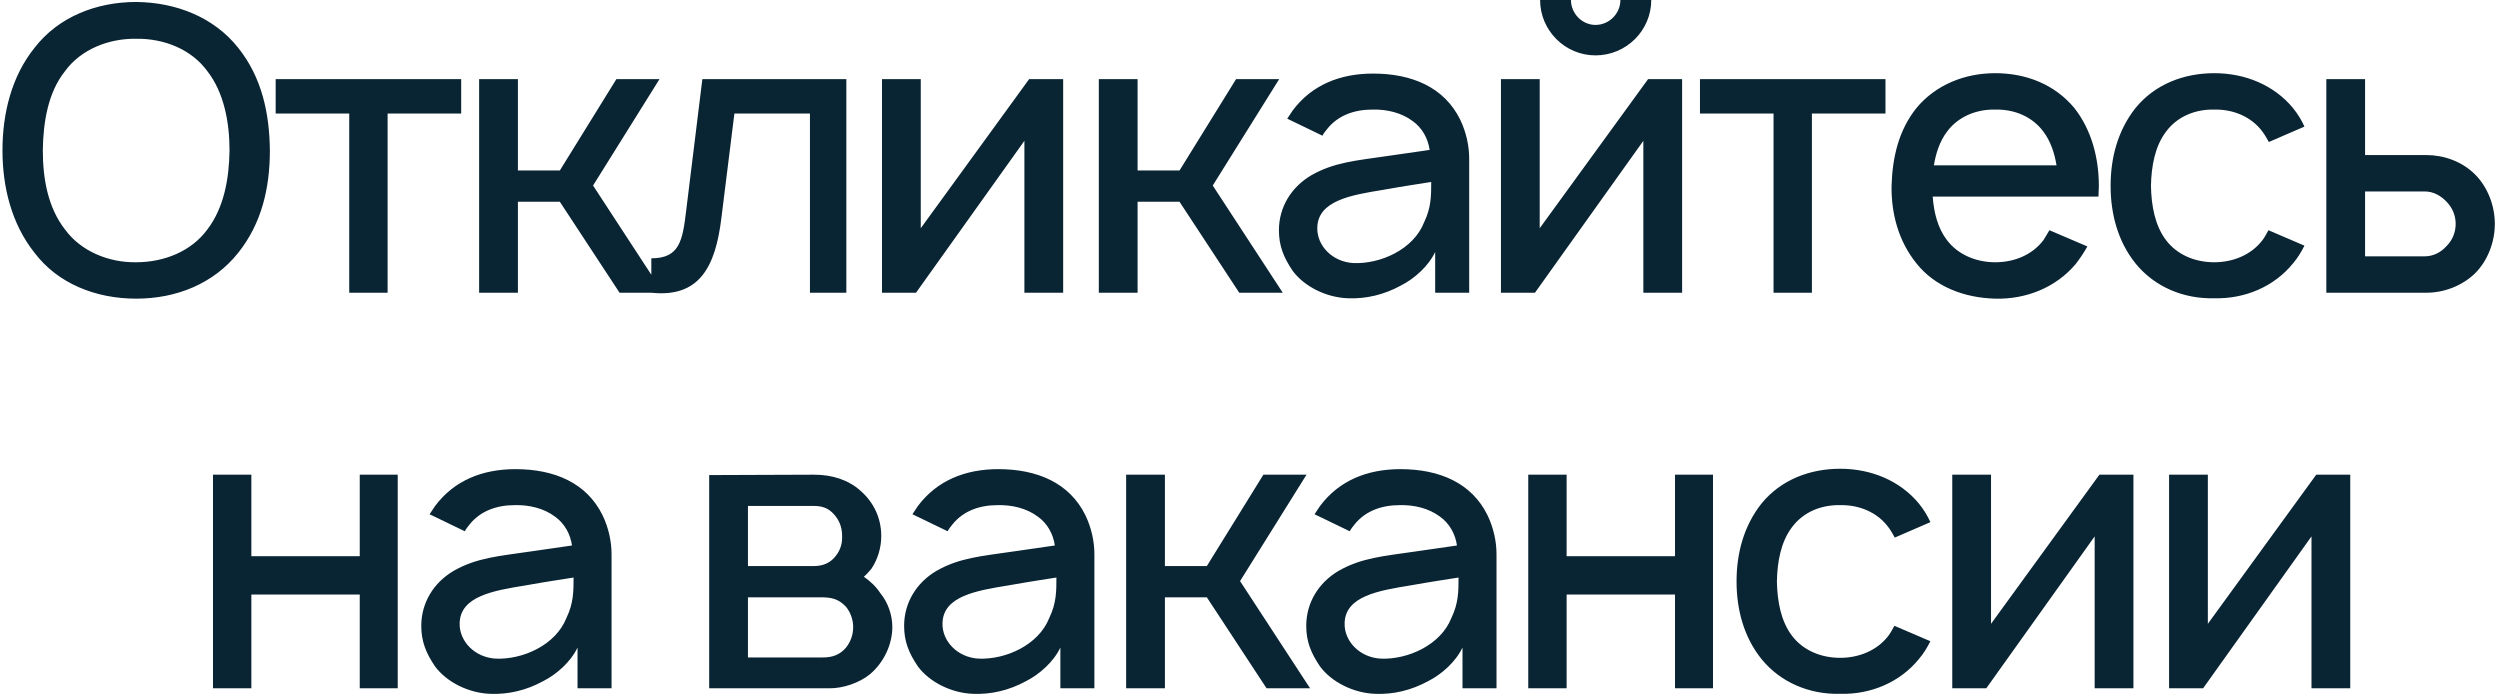 <?xml version="1.0" encoding="UTF-8"?> <svg xmlns="http://www.w3.org/2000/svg" width="316" height="88" viewBox="0 0 316 88" fill="none"> <path d="M17.212 37.75C22.312 37.75 27.012 35.85 30.113 31.95C33.062 28.25 34.112 23.8 34.112 19C34.062 14.35 33.112 9.8 30.113 6.05C27.062 2.2 22.312 0.3 17.212 0.25C12.162 0.25 7.362 2.15 4.362 6.05C1.462 9.65 0.312 14.35 0.312 19C0.312 23.65 1.462 28.3 4.362 31.95C7.312 35.85 12.113 37.75 17.212 37.75ZM17.212 33.15C13.713 33.2 10.213 31.75 8.213 29C6.062 26.25 5.412 22.6 5.412 19C5.463 15.45 6.062 11.7 8.213 9C10.213 6.25 13.713 4.85 17.212 4.9C20.762 4.85 24.212 6.25 26.212 9C28.312 11.7 29.012 15.45 29.012 19C28.962 22.6 28.312 26.25 26.212 29C24.212 31.75 20.762 33.15 17.212 33.15ZM58.294 10H34.844V14.35H44.144V37H48.994V14.35H58.294V10ZM83.362 10H77.912L70.763 21.55H65.463V10H60.562V37H65.463V25.5H70.763L78.312 37H83.812L74.963 23.45L83.362 10ZM88.778 10L86.728 26.65C86.278 30.45 85.878 32.65 82.328 32.65V37C88.428 37.65 90.428 33.7 91.178 27.6L92.828 14.35H102.378V37H106.978V10H88.778ZM134.384 10H130.084L116.384 28.85V10H111.484V37H115.784L129.484 17.8V37H134.384V10ZM161.691 10H156.241L149.091 21.55H143.791V10H138.891V37H143.791V25.5H149.091L156.641 37H162.141L153.291 23.45L161.691 10ZM167.156 17.15C167.306 16.85 167.556 16.55 167.756 16.3C169.106 14.6 171.156 13.85 173.456 13.85C175.306 13.8 177.156 14.25 178.556 15.3C179.756 16.15 180.506 17.5 180.706 18.95L175.506 19.7C171.406 20.3 168.656 20.5 165.756 22.15C163.206 23.65 161.656 26.2 161.656 29.1C161.656 31.1 162.256 32.55 163.406 34.25C164.856 36.2 167.606 37.6 170.356 37.7C172.656 37.8 174.956 37.25 177.056 36.1C178.756 35.25 180.556 33.65 181.406 31.85V37H185.706V20.05C185.706 18.5 185.356 16.75 184.556 15.1C182.556 11.05 178.506 9.3 173.556 9.3C169.356 9.3 165.806 10.75 163.406 13.95L162.706 15L167.156 17.15ZM180.906 23C180.906 24.7 180.906 26.25 180.006 28.1C178.656 31.55 174.456 33.4 171.056 33.25C168.406 33.1 166.456 31.05 166.506 28.8C166.556 25.35 170.806 24.65 174.806 24C177.606 23.5 179.356 23.25 180.906 23ZM204.819 -1.90735e-06C204.819 1.7 203.419 3.15 201.669 3.15C199.969 3.15 198.569 1.7 198.569 -1.90735e-06H194.669C194.669 3.85 197.819 7 201.669 7C205.569 7 208.719 3.85 208.719 -1.90735e-06H204.819ZM212.619 10H208.319L194.619 28.85V10H189.719V37H194.019L207.719 17.8V37H212.619V10ZM238.325 10H214.875V14.35H224.175V37H229.025V14.35H238.325V10ZM244.294 24.85H265.244C265.244 24.4 265.294 23.95 265.294 23.5C265.294 20 264.394 16.45 262.194 13.65C259.744 10.7 256.144 9.25 252.194 9.25C248.294 9.25 244.644 10.75 242.244 13.65C239.994 16.45 239.194 19.9 239.094 23.5C239.044 26.95 239.944 30.45 242.244 33.3C244.594 36.25 248.294 37.65 252.194 37.75C256.094 37.85 259.844 36.35 262.344 33.4C262.894 32.7 263.394 31.95 263.844 31.15L259.044 29.1C258.794 29.5 258.594 29.9 258.294 30.35C256.894 32.2 254.644 33.15 252.194 33.15C249.794 33.15 247.494 32.2 246.094 30.35C244.944 28.85 244.444 26.9 244.294 24.85ZM252.194 13.85C254.644 13.8 256.894 14.75 258.294 16.65C259.194 17.85 259.694 19.35 259.944 20.9H244.444C244.694 19.35 245.194 17.85 246.094 16.65C247.494 14.75 249.794 13.8 252.194 13.85ZM291.281 16C290.931 15.2 290.431 14.4 289.831 13.65C287.431 10.75 283.781 9.25 279.881 9.25C276.031 9.25 272.381 10.65 269.931 13.65C267.681 16.5 266.781 19.95 266.781 23.5C266.781 27 267.681 30.5 269.931 33.3C272.331 36.25 275.981 37.8 279.881 37.7C283.731 37.8 287.431 36.25 289.831 33.3C290.431 32.6 290.881 31.85 291.281 31.05L286.731 29.1C286.481 29.55 286.281 29.95 285.981 30.35C284.581 32.2 282.281 33.15 279.881 33.15C277.431 33.15 275.181 32.2 273.781 30.35C272.381 28.5 271.931 26 271.881 23.5C271.931 21 272.381 18.5 273.781 16.65C275.181 14.75 277.431 13.8 279.881 13.85C282.281 13.8 284.581 14.75 285.981 16.65C286.281 17.05 286.531 17.5 286.781 17.95L291.281 16ZM294.047 10V37H306.697C308.897 37 311.197 36.15 312.847 34.55C314.447 32.95 315.347 30.6 315.347 28.3C315.347 26 314.447 23.65 312.847 22.05C311.197 20.4 308.897 19.6 306.697 19.6H298.947V10H294.047ZM298.947 24.2H306.497C307.597 24.2 308.547 24.75 309.297 25.55C309.997 26.3 310.397 27.25 310.397 28.3C310.397 29.35 309.997 30.35 309.247 31.1C308.547 31.9 307.547 32.4 306.497 32.4H298.947V24.2ZM45.472 60V70.3H31.772V60H26.922V87H31.772V75.15H45.472V87H50.272V60H45.472ZM58.75 67.15C58.9 66.85 59.15 66.55 59.35 66.3C60.7 64.6 62.75 63.85 65.05 63.85C66.9 63.8 68.75 64.25 70.15 65.3C71.35 66.15 72.1 67.5 72.3 68.95L67.1 69.7C63 70.3 60.25 70.5 57.35 72.15C54.8 73.65 53.25 76.2 53.25 79.1C53.25 81.1 53.85 82.55 55 84.25C56.45 86.2 59.2 87.6 61.95 87.7C64.25 87.8 66.55 87.25 68.65 86.1C70.35 85.25 72.15 83.65 73 81.85V87H77.3V70.05C77.3 68.5 76.95 66.75 76.15 65.1C74.15 61.05 70.1 59.3 65.15 59.3C60.95 59.3 57.4 60.75 55 63.95L54.3 65L58.75 67.15ZM72.5 73C72.5 74.7 72.5 76.25 71.6 78.1C70.25 81.55 66.05 83.4 62.65 83.25C60 83.1 58.05 81.05 58.1 78.8C58.15 75.35 62.4 74.65 66.4 74C69.2 73.5 70.95 73.25 72.5 73ZM89.641 60.05V87H104.891C106.541 87 108.591 86.35 109.991 85.2C111.691 83.75 112.791 81.5 112.791 79.25C112.791 77.75 112.241 76.15 111.291 75C110.741 74.15 110.041 73.5 109.191 72.9C109.541 72.6 109.841 72.25 110.141 71.9C110.941 70.7 111.391 69.25 111.391 67.75C111.391 65.5 110.441 63.5 108.791 62.05C107.241 60.65 105.191 60 102.891 60L89.641 60.05ZM94.541 63.95H102.891C104.191 63.95 104.991 64.4 105.691 65.35C106.241 66.1 106.441 66.9 106.441 67.75C106.491 68.6 106.241 69.5 105.691 70.2C105.041 71.1 104.091 71.55 102.891 71.55H94.541V63.95ZM94.541 75.5H103.741C105.141 75.5 105.991 75.7 106.941 76.7C107.541 77.45 107.841 78.4 107.841 79.25C107.841 80.2 107.541 81.1 106.941 81.85C106.191 82.75 105.241 83.1 104.041 83.1H94.541V75.5ZM119.781 67.15C119.931 66.85 120.181 66.55 120.381 66.3C121.731 64.6 123.781 63.85 126.081 63.85C127.931 63.8 129.781 64.25 131.181 65.3C132.381 66.15 133.131 67.5 133.331 68.95L128.131 69.7C124.031 70.3 121.281 70.5 118.381 72.15C115.831 73.65 114.281 76.2 114.281 79.1C114.281 81.1 114.881 82.55 116.031 84.25C117.481 86.2 120.231 87.6 122.981 87.7C125.281 87.8 127.581 87.25 129.681 86.1C131.381 85.25 133.181 83.65 134.031 81.85V87H138.331V70.05C138.331 68.5 137.981 66.75 137.181 65.1C135.181 61.05 131.131 59.3 126.181 59.3C121.981 59.3 118.431 60.75 116.031 63.95L115.331 65L119.781 67.15ZM133.531 73C133.531 74.7 133.531 76.25 132.631 78.1C131.281 81.55 127.081 83.4 123.681 83.25C121.031 83.1 119.081 81.05 119.131 78.8C119.181 75.35 123.431 74.65 127.431 74C130.231 73.5 131.981 73.25 133.531 73ZM165.144 60H159.694L152.544 71.55H147.244V60H142.344V87H147.244V75.5H152.544L160.094 87H165.594L156.744 73.45L165.144 60ZM170.609 67.15C170.759 66.85 171.009 66.55 171.209 66.3C172.559 64.6 174.609 63.85 176.909 63.85C178.759 63.8 180.609 64.25 182.009 65.3C183.209 66.15 183.959 67.5 184.159 68.95L178.959 69.7C174.859 70.3 172.109 70.5 169.209 72.15C166.659 73.65 165.109 76.2 165.109 79.1C165.109 81.1 165.709 82.55 166.859 84.25C168.309 86.2 171.059 87.6 173.809 87.7C176.109 87.8 178.409 87.25 180.509 86.1C182.209 85.25 184.009 83.65 184.859 81.85V87H189.159V70.05C189.159 68.5 188.809 66.75 188.009 65.1C186.009 61.05 181.959 59.3 177.009 59.3C172.809 59.3 169.259 60.75 166.859 63.95L166.159 65L170.609 67.15ZM184.359 73C184.359 74.7 184.359 76.25 183.459 78.1C182.109 81.55 177.909 83.4 174.509 83.25C171.859 83.1 169.909 81.05 169.959 78.8C170.009 75.35 174.259 74.65 178.259 74C181.059 73.5 182.809 73.25 184.359 73ZM211.722 60V70.3H198.022V60H193.172V87H198.022V75.15H211.722V87H216.522V60H211.722ZM244 66C243.65 65.2 243.15 64.4 242.55 63.65C240.15 60.75 236.5 59.25 232.6 59.25C228.75 59.25 225.1 60.65 222.65 63.65C220.4 66.5 219.5 69.95 219.5 73.5C219.5 77 220.4 80.5 222.65 83.3C225.05 86.25 228.7 87.8 232.6 87.7C236.45 87.8 240.15 86.25 242.55 83.3C243.15 82.6 243.6 81.85 244 81.05L239.45 79.1C239.2 79.55 239 79.95 238.7 80.35C237.3 82.2 235 83.15 232.6 83.15C230.15 83.15 227.9 82.2 226.5 80.35C225.1 78.5 224.65 76 224.6 73.5C224.65 71 225.1 68.5 226.5 66.65C227.9 64.75 230.15 63.8 232.6 63.85C235 63.8 237.3 64.75 238.7 66.65C239 67.05 239.25 67.5 239.5 67.95L244 66ZM269.666 60H265.366L251.666 78.85V60H246.766V87H251.066L264.766 67.8V87H269.666V60ZM297.072 60H292.772L279.072 78.85V60H274.172V87H278.472L292.172 67.8V87H297.072V60Z" fill="#092433"></path> </svg> 